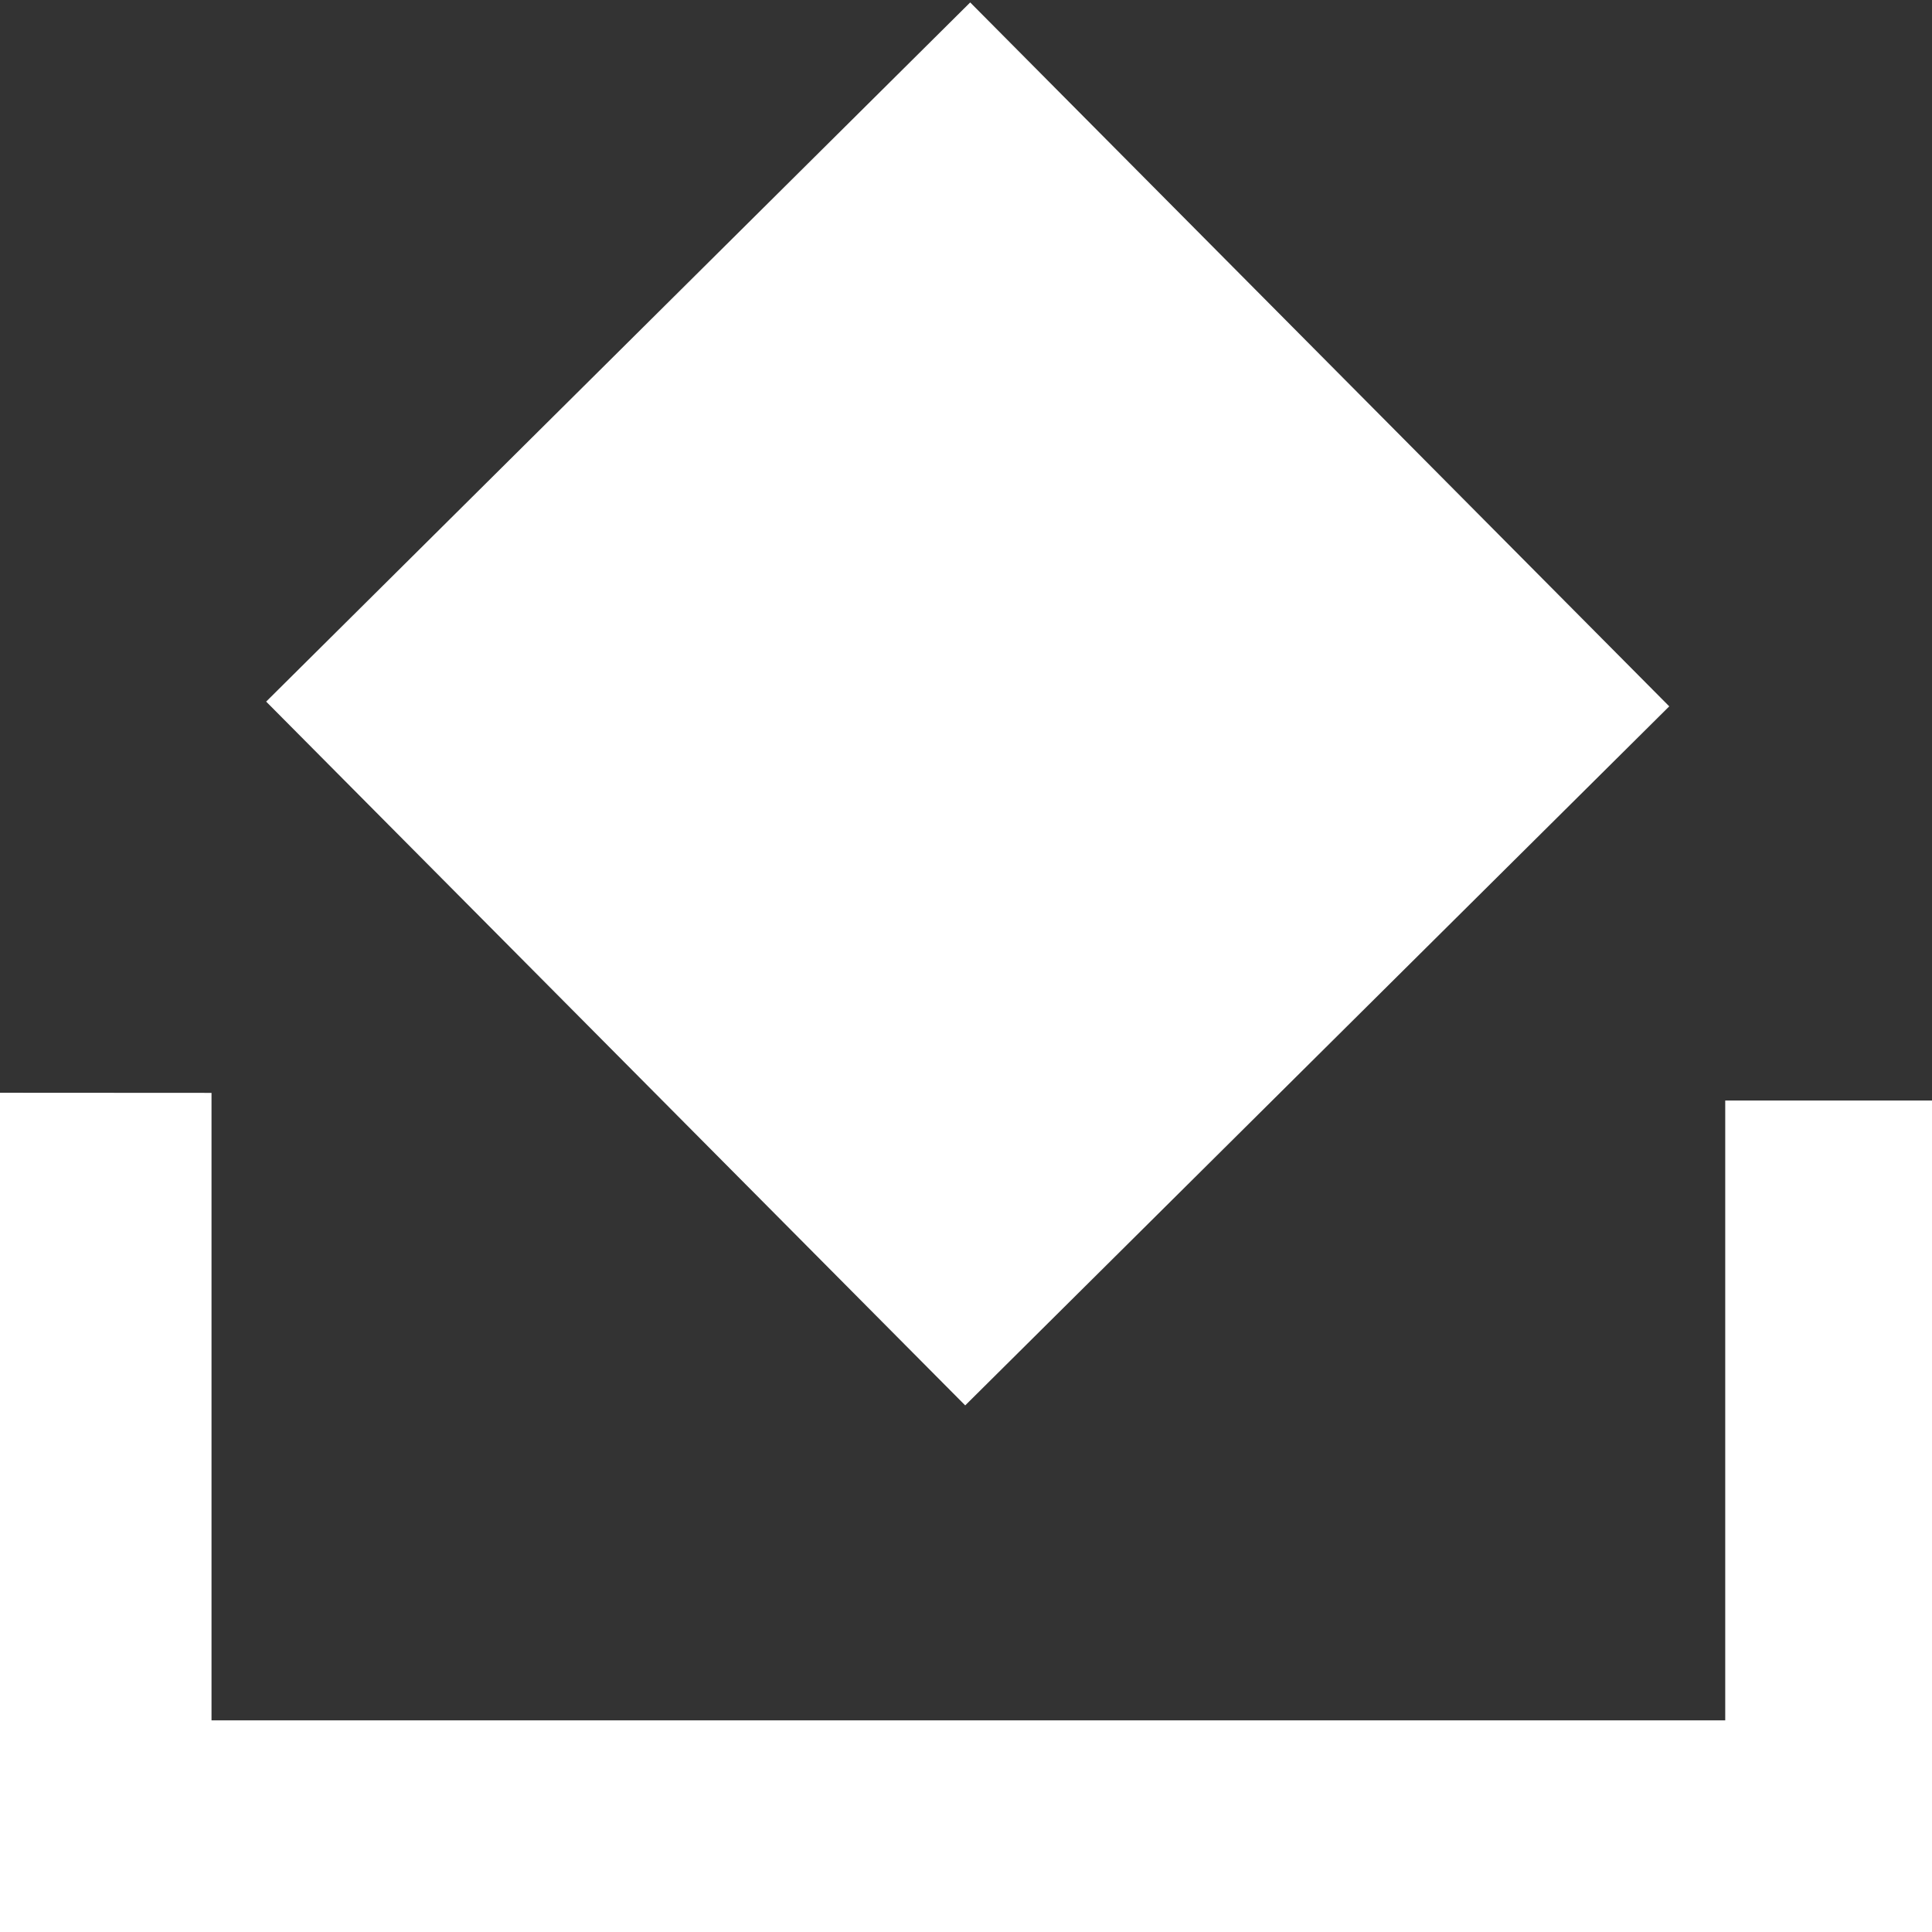 <svg xmlns="http://www.w3.org/2000/svg" width="60" height="60" viewBox="0 0 15.875 15.875"><rect x="0" y="0" width="15.875" height="15.875" fill="#333333" stroke="none"/><g fill="#fff"><path style="line-height:normal;font-variant-ligatures:normal;font-variant-position:normal;font-variant-caps:normal;font-variant-numeric:normal;font-variant-alternates:normal;font-feature-settings:normal;text-indent:0;text-align:start;text-decoration-line:none;text-decoration-style:solid;text-decoration-color:#000;text-transform:none;text-orientation:mixed;white-space:normal;shape-padding:0;isolation:auto;mix-blend-mode:normal;solid-color:#000;solid-opacity:1" d="M-.006 8.979v6.902H15.92V9.043h-1.744v5.093H1.738V8.98z" color="#000" font-weight="400" font-family="sans-serif" overflow="visible" fill-rule="evenodd"/><path paint-order="markers stroke fill" d="M2.187 5.765L7.972.02l5.744 5.784-5.785 5.744z"/></g></svg>